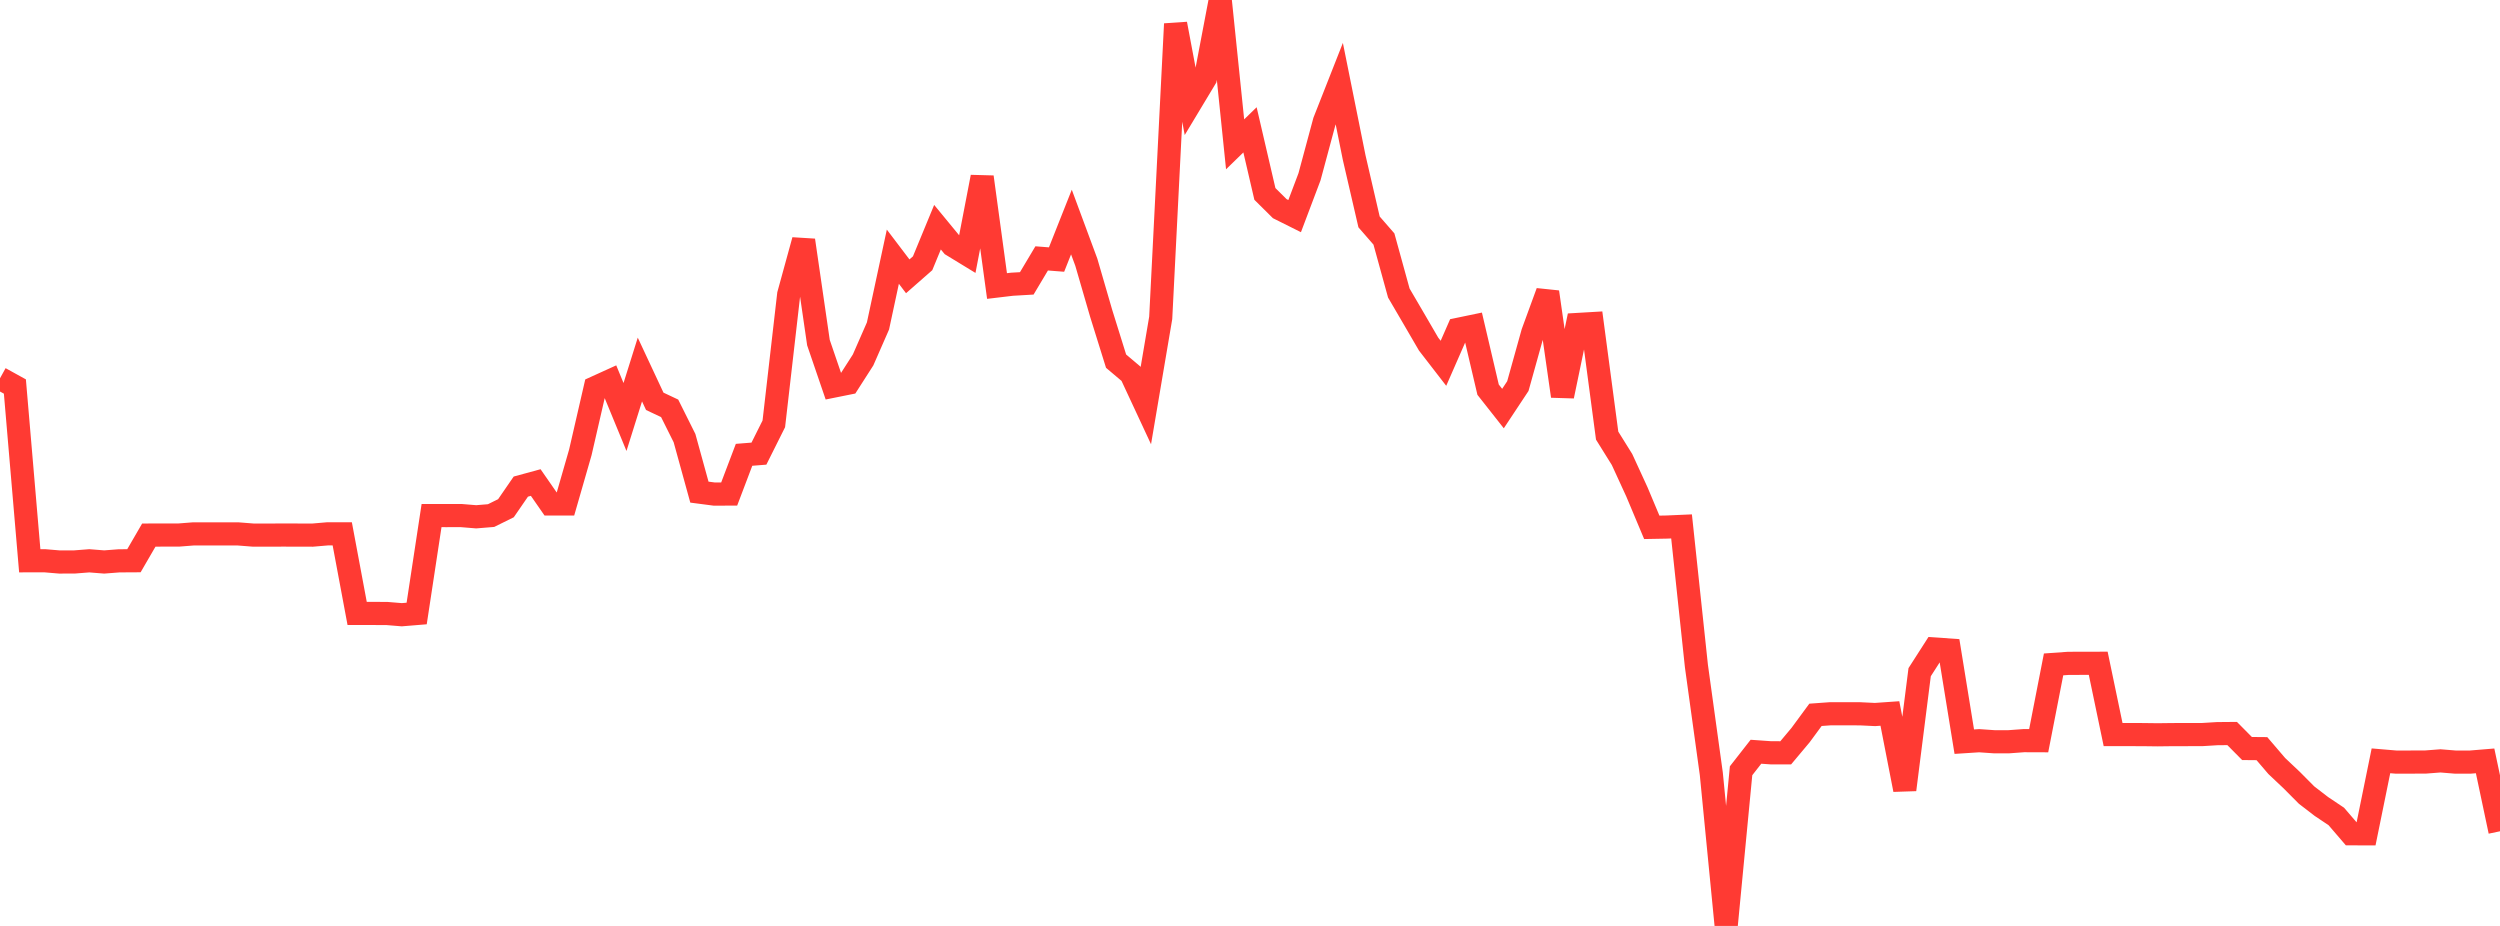 <?xml version="1.0" standalone="no"?>
<!DOCTYPE svg PUBLIC "-//W3C//DTD SVG 1.1//EN" "http://www.w3.org/Graphics/SVG/1.1/DTD/svg11.dtd">

<svg width="135" height="50" viewBox="0 0 135 50" preserveAspectRatio="none" 
  xmlns="http://www.w3.org/2000/svg"
  xmlns:xlink="http://www.w3.org/1999/xlink">


<polyline points="0.0, 20.428 0.804, 20.872 1.607, 30.282 2.411, 30.28 3.214, 30.348 4.018, 30.346 4.821, 30.283 5.625, 30.347 6.429, 30.285 7.232, 30.28 8.036, 28.894 8.839, 28.893 9.643, 28.893 10.446, 28.83 11.25, 28.832 12.054, 28.831 12.857, 28.831 13.661, 28.894 14.464, 28.895 15.268, 28.893 16.071, 28.894 16.875, 28.897 17.679, 28.828 18.482, 28.828 19.286, 33.126 20.089, 33.126 20.893, 33.129 21.696, 33.195 22.5, 33.129 23.304, 27.841 24.107, 27.842 24.911, 27.841 25.714, 27.907 26.518, 27.841 27.321, 27.444 28.125, 26.276 28.929, 26.057 29.732, 27.214 30.536, 27.214 31.339, 24.424 32.143, 20.931 32.946, 20.566 33.75, 22.518 34.554, 19.954 35.357, 21.671 36.161, 22.05 36.964, 23.659 37.768, 26.575 38.571, 26.68 39.375, 26.679 40.179, 24.56 40.982, 24.496 41.786, 22.888 42.589, 15.901 43.393, 12.975 44.196, 18.501 45.0, 20.852 45.804, 20.69 46.607, 19.437 47.411, 17.602 48.214, 13.861 49.018, 14.921 49.821, 14.217 50.625, 12.268 51.429, 13.245 52.232, 13.735 53.036, 9.558 53.839, 15.445 54.643, 15.349 55.446, 15.302 56.25, 13.953 57.054, 14.016 57.857, 11.99 58.661, 14.16 59.464, 16.923 60.268, 19.502 61.071, 20.18 61.875, 21.906 62.679, 17.163 63.482, 1.291 64.286, 5.563 65.089, 4.228 65.893, 0.0 66.696, 7.793 67.5, 7.011 68.304, 10.472 69.107, 11.268 69.911, 11.67 70.714, 9.544 71.518, 6.557 72.321, 4.517 73.125, 8.509 73.929, 11.983 74.732, 12.906 75.536, 15.824 76.339, 17.197 77.143, 18.579 77.946, 19.618 78.75, 17.782 79.554, 17.615 80.357, 21.042 81.161, 22.062 81.964, 20.849 82.768, 17.965 83.571, 15.771 84.375, 21.39 85.179, 17.522 85.982, 17.475 86.786, 23.524 87.589, 24.813 88.393, 26.563 89.196, 28.476 90.0, 28.461 90.804, 28.426 91.607, 35.97 92.411, 41.787 93.214, 50.0 94.018, 41.621 94.821, 40.594 95.625, 40.651 96.429, 40.652 97.232, 39.694 98.036, 38.601 98.839, 38.543 99.643, 38.544 100.446, 38.545 101.25, 38.584 102.054, 38.528 102.857, 42.644 103.661, 36.298 104.464, 35.046 105.268, 35.102 106.071, 40.05 106.875, 39.998 107.679, 40.054 108.482, 40.054 109.286, 39.995 110.089, 39.998 110.893, 35.878 111.696, 35.821 112.5, 35.819 113.304, 35.817 114.107, 39.666 114.911, 39.667 115.714, 39.669 116.518, 39.679 117.321, 39.669 118.125, 39.668 118.929, 39.666 119.732, 39.617 120.536, 39.61 121.339, 40.42 122.143, 40.427 122.946, 41.365 123.75, 42.124 124.554, 42.933 125.357, 43.551 126.161, 44.089 126.964, 45.024 127.768, 45.026 128.571, 41.084 129.375, 41.152 130.179, 41.152 130.982, 41.149 131.786, 41.087 132.589, 41.153 133.393, 41.153 134.196, 41.087 135.0, 44.889" fill="none" stroke="#ff3a33" stroke-width="1.25"/>

</svg>